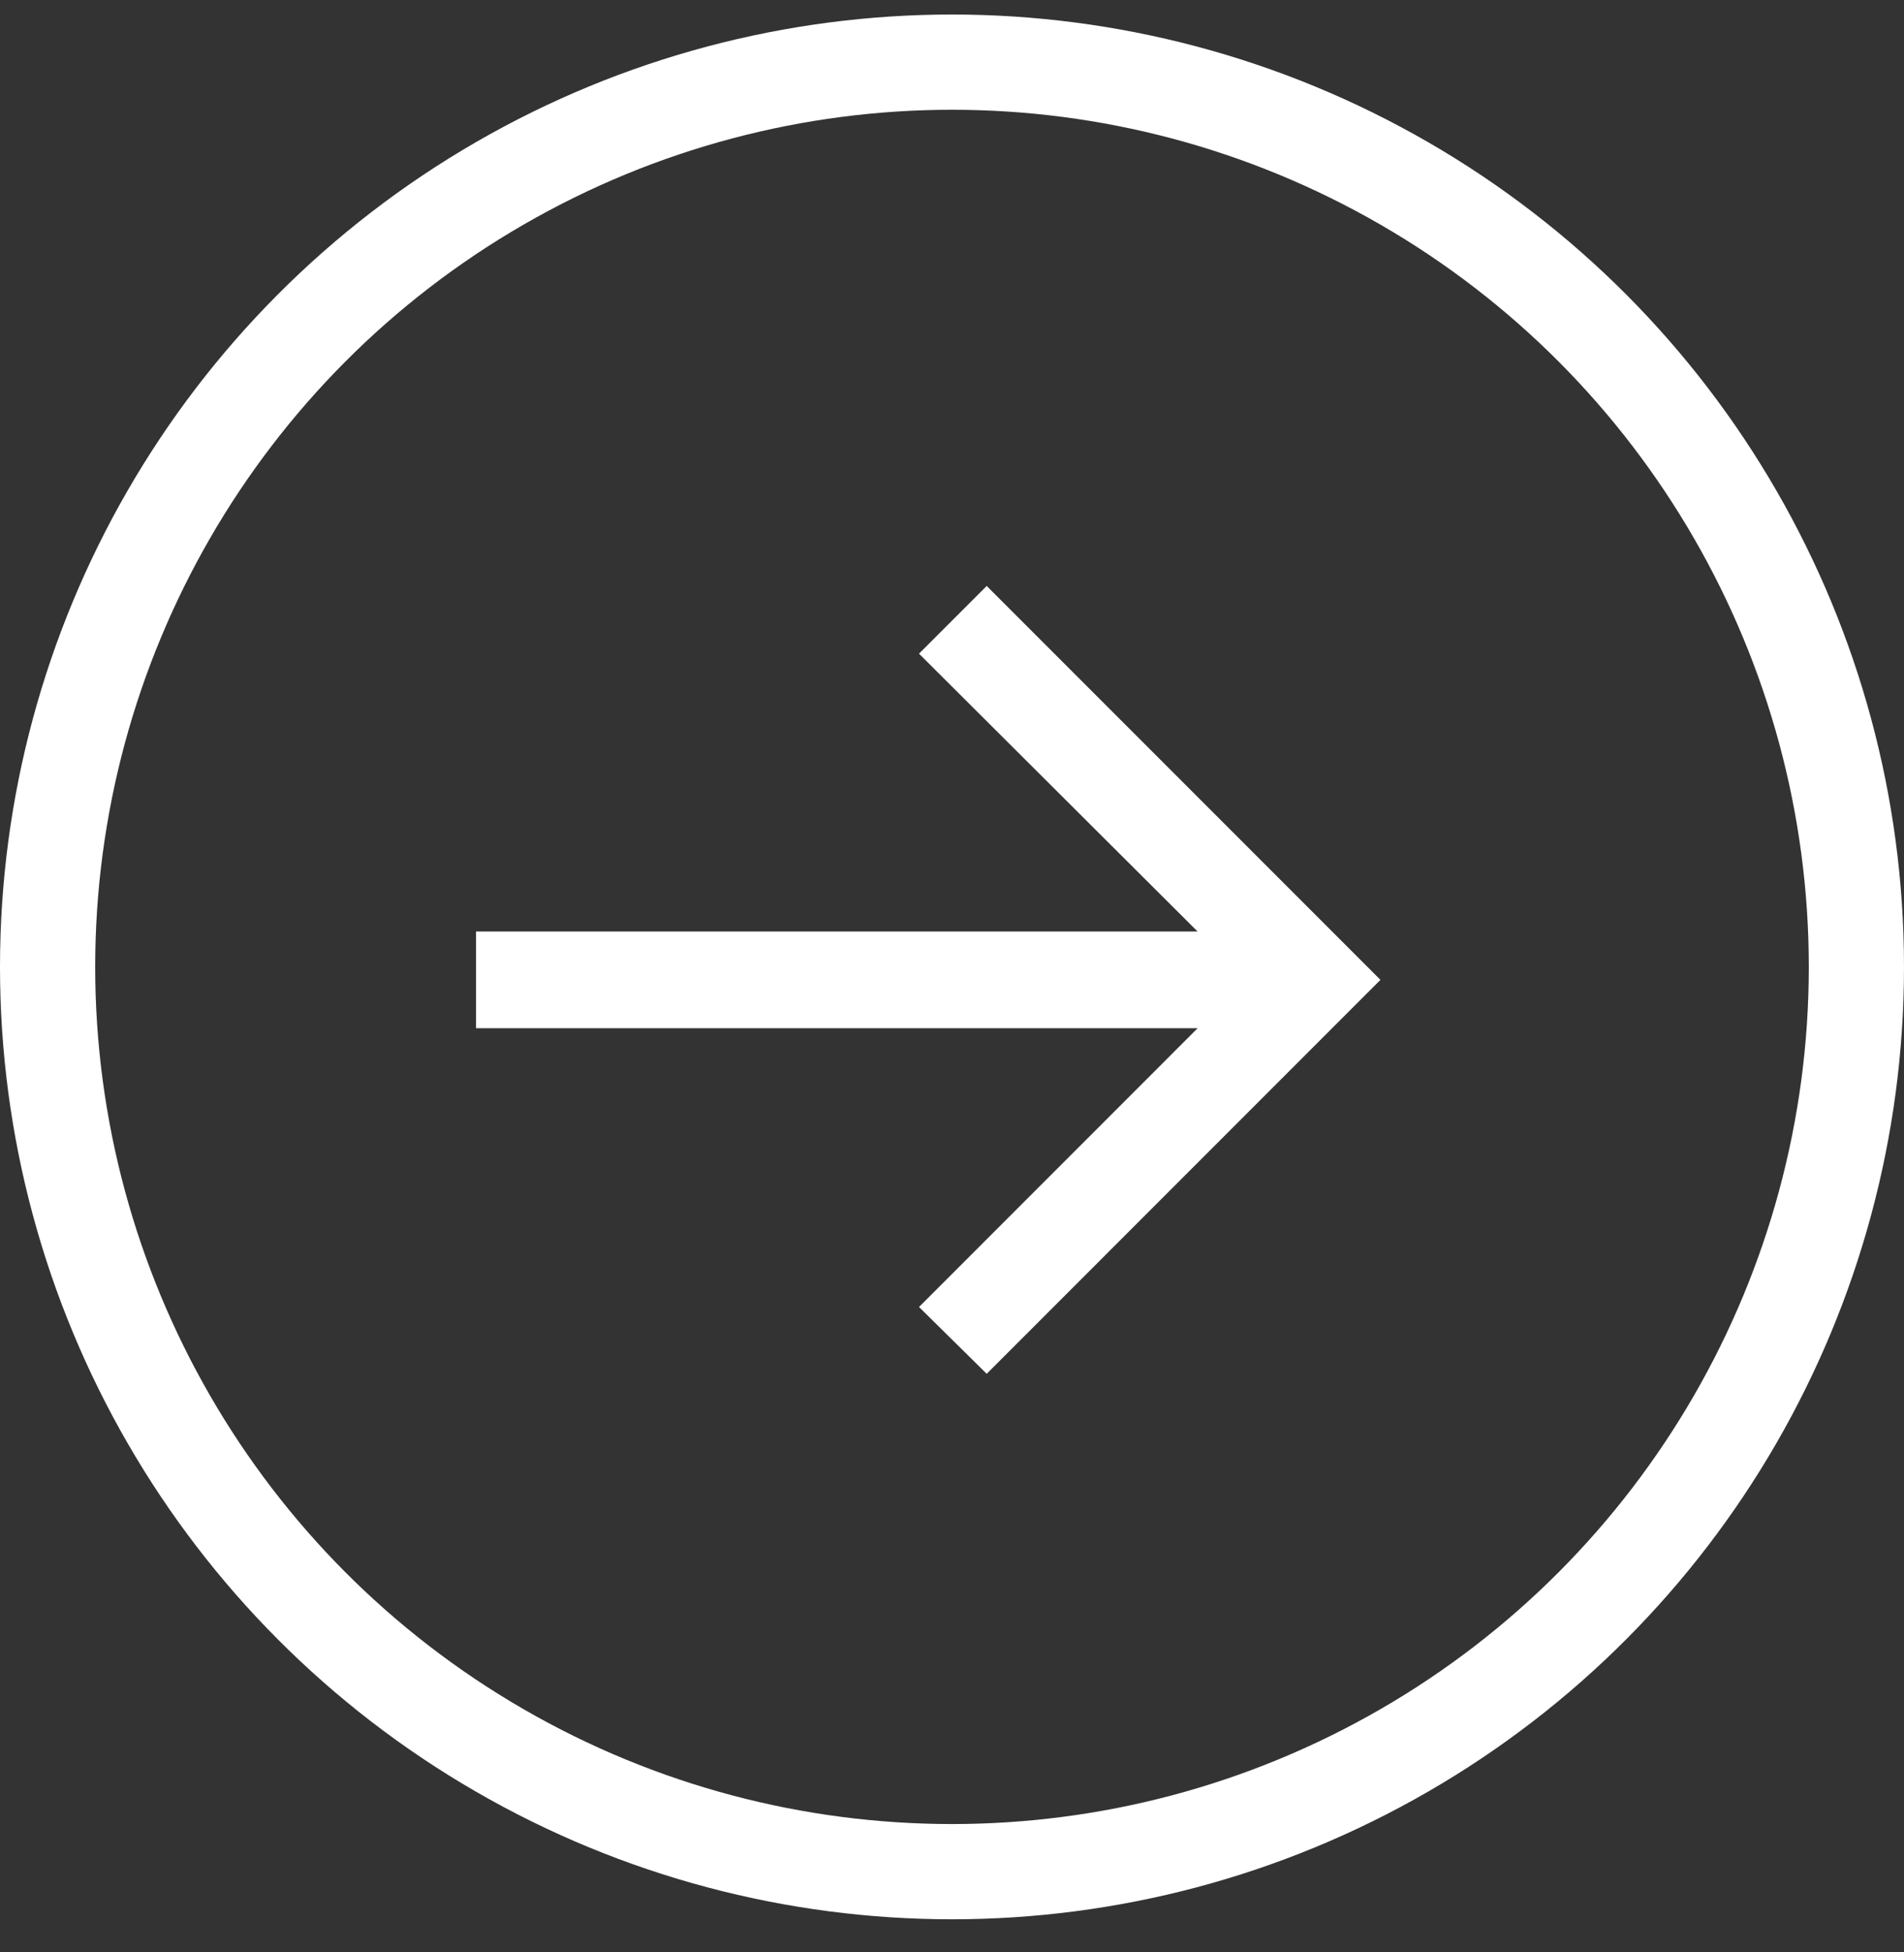 <svg width="40" height="41" viewBox="0 0 40 41" fill="none" xmlns="http://www.w3.org/2000/svg">
<rect x="0" y="0" width="40" height="41" fill="#333333" stroke="none"/>
<circle cx="20" cy="20.305" r="19" stroke="white" stroke-width="2"/>
<path d="M20.729 28.85L19.307 27.447L25.16 21.593H10V19.562H25.16L19.307 13.727L20.729 12.305L29.001 20.577L20.729 28.85Z" fill="white"/>
</svg>

